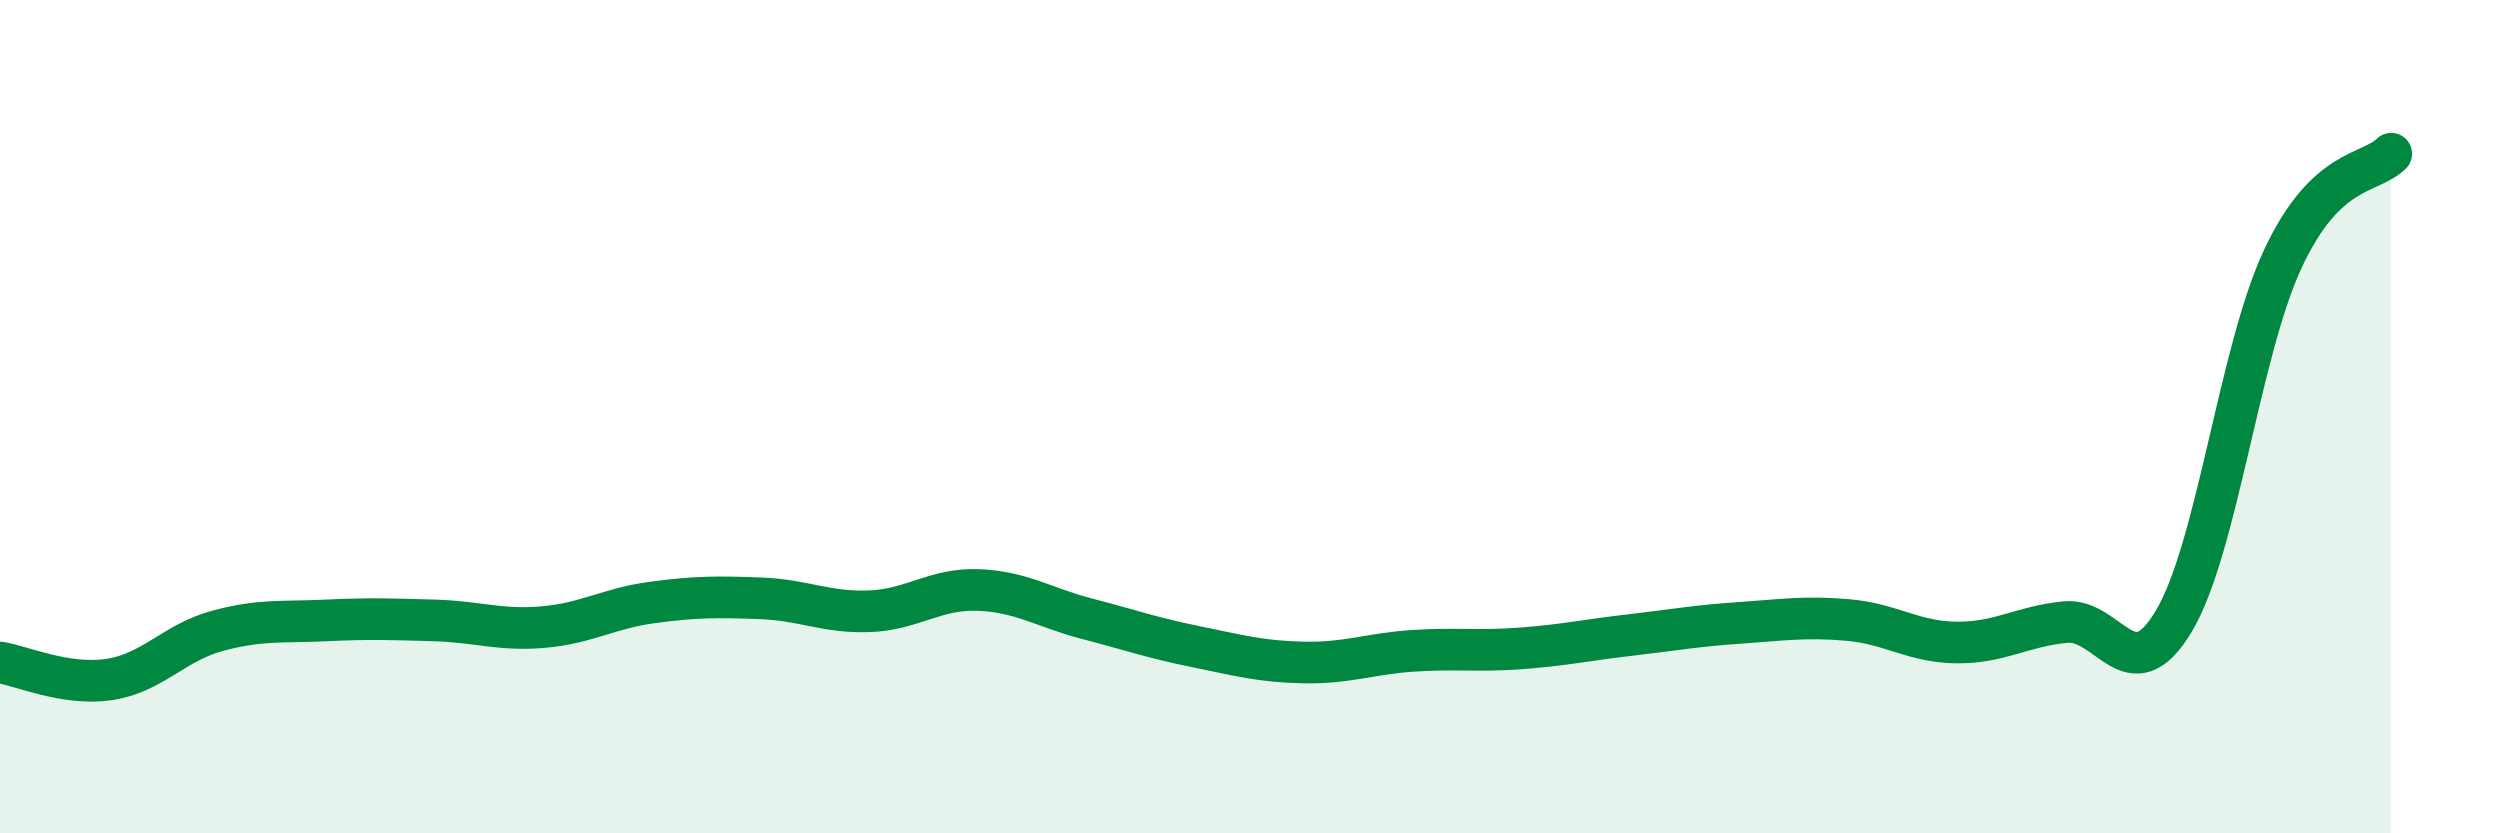 
    <svg width="60" height="20" viewBox="0 0 60 20" xmlns="http://www.w3.org/2000/svg">
      <path
        d="M 0,15.9 C 0.52,15.98 1.57,16.46 2.61,16.31 C 3.65,16.16 4.18,15.42 5.22,15.14 C 6.26,14.86 6.79,14.94 7.83,14.89 C 8.87,14.84 9.39,14.86 10.43,14.89 C 11.47,14.92 12,15.14 13.04,15.05 C 14.08,14.96 14.61,14.6 15.65,14.46 C 16.69,14.32 17.22,14.32 18.26,14.36 C 19.3,14.4 19.83,14.71 20.87,14.67 C 21.91,14.63 22.44,14.12 23.48,14.16 C 24.52,14.2 25.05,14.58 26.09,14.85 C 27.13,15.12 27.66,15.31 28.7,15.52 C 29.74,15.73 30.26,15.88 31.3,15.9 C 32.34,15.92 32.87,15.69 33.91,15.62 C 34.95,15.55 35.48,15.64 36.52,15.56 C 37.56,15.48 38.09,15.36 39.13,15.24 C 40.17,15.12 40.7,15.02 41.74,14.95 C 42.78,14.88 43.31,14.79 44.35,14.88 C 45.39,14.97 45.92,15.41 46.96,15.42 C 48,15.43 48.53,15.03 49.57,14.93 C 50.61,14.83 51.13,16.65 52.17,14.91 C 53.21,13.17 53.74,8.47 54.78,6.23 C 55.82,3.99 56.87,4.2 57.39,3.69L57.39 20L0 20Z"
        fill="#008740"
        opacity="0.1"
        stroke-linecap="round"
        stroke-linejoin="round"
      />
      <path
        d="M 0,15.9 C 0.52,15.98 1.57,16.46 2.61,16.31 C 3.65,16.16 4.18,15.42 5.22,15.14 C 6.26,14.86 6.79,14.94 7.83,14.89 C 8.87,14.84 9.39,14.86 10.43,14.89 C 11.47,14.92 12,15.14 13.04,15.05 C 14.08,14.96 14.61,14.6 15.65,14.46 C 16.69,14.32 17.22,14.32 18.26,14.36 C 19.3,14.4 19.83,14.71 20.87,14.67 C 21.91,14.63 22.44,14.12 23.48,14.16 C 24.52,14.2 25.05,14.58 26.09,14.85 C 27.13,15.12 27.66,15.31 28.7,15.52 C 29.74,15.73 30.26,15.88 31.3,15.9 C 32.34,15.92 32.87,15.69 33.91,15.62 C 34.95,15.55 35.48,15.64 36.52,15.56 C 37.56,15.48 38.09,15.36 39.13,15.24 C 40.17,15.12 40.7,15.02 41.74,14.95 C 42.78,14.88 43.31,14.79 44.35,14.88 C 45.39,14.97 45.92,15.41 46.96,15.42 C 48,15.43 48.53,15.03 49.57,14.93 C 50.61,14.83 51.13,16.65 52.17,14.91 C 53.21,13.17 53.74,8.47 54.78,6.23 C 55.82,3.99 56.87,4.2 57.39,3.69"
        stroke="#008740"
        stroke-width="1"
        fill="none"
        stroke-linecap="round"
        stroke-linejoin="round"
      />
    </svg>
  